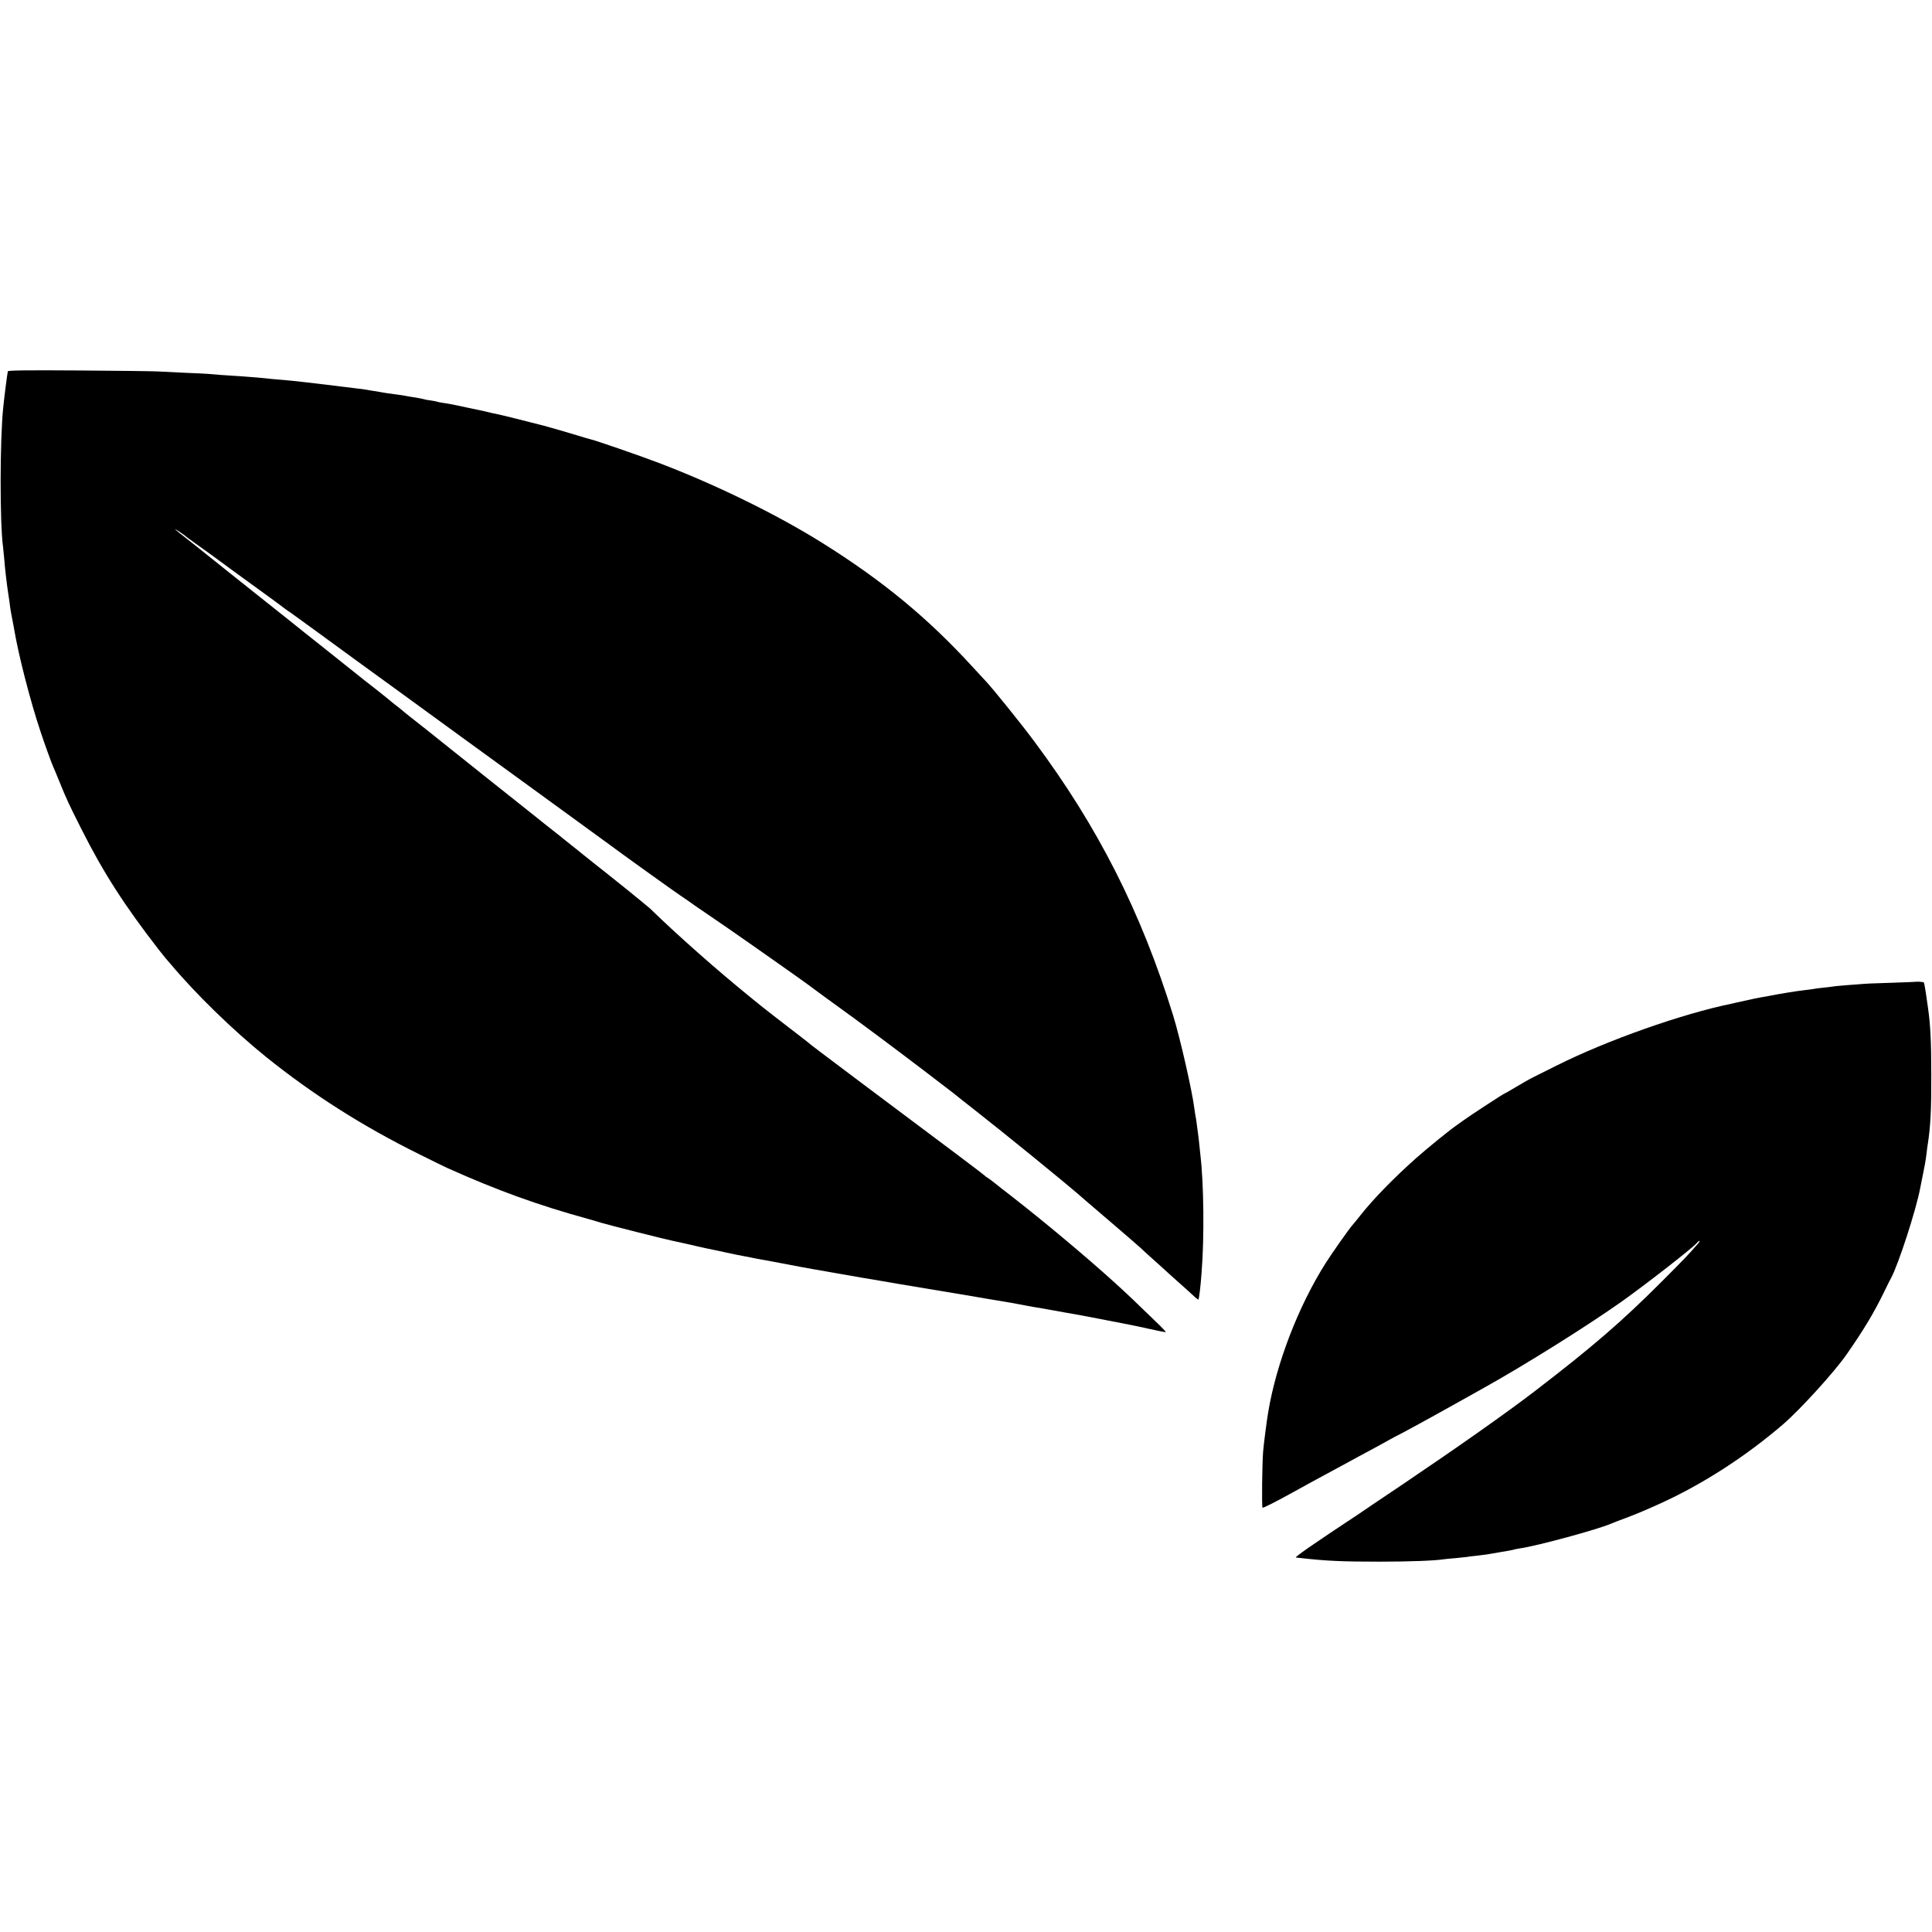 <?xml version="1.0" standalone="no"?>
<!DOCTYPE svg PUBLIC "-//W3C//DTD SVG 20010904//EN"
 "http://www.w3.org/TR/2001/REC-SVG-20010904/DTD/svg10.dtd">
<svg version="1.0" xmlns="http://www.w3.org/2000/svg"
 width="1599pt" height="1599pt" viewBox="0 0 1599 1599"
 preserveAspectRatio="xMidYMid meet">
<g transform="translate(0,1599) scale(0.1,-0.1)"
fill="#000000" stroke="none">
<path d="M65 12917 c-4 -12 -31 -222 -39 -307 -27 -265 -28 -950 -1 -1145 2
-16 6 -61 10 -100 6 -83 22 -216 35 -300 5 -33 12 -78 14 -100 3 -22 8 -51 11
-65 11 -56 15 -76 20 -105 35 -216 135 -606 222 -865 36 -108 92 -262 103
-285 5 -11 28 -65 50 -120 64 -157 78 -187 186 -401 181 -359 355 -629 638
-994 28 -36 53 -67 56 -70 3 -3 20 -23 39 -45 214 -255 517 -549 791 -771 388
-312 801 -575 1268 -806 114 -57 221 -109 237 -116 415 -186 750 -307 1165
-421 41 -12 89 -25 105 -31 40 -13 538 -139 595 -150 44 -9 165 -36 205 -46
38 -9 110 -24 140 -30 17 -3 58 -12 93 -20 34 -7 74 -16 90 -19 15 -3 38 -7
52 -10 105 -21 128 -25 150 -29 40 -7 249 -46 325 -61 39 -7 86 -16 105 -19
19 -3 109 -19 200 -35 91 -16 181 -32 200 -35 19 -3 89 -15 155 -26 66 -12
131 -23 145 -25 33 -5 508 -85 540 -90 14 -3 106 -18 205 -35 206 -34 211 -35
325 -57 47 -9 94 -17 105 -18 11 -2 36 -6 55 -10 19 -3 85 -15 145 -26 137
-24 133 -23 345 -64 96 -19 189 -37 205 -40 17 -3 89 -18 160 -34 72 -16 131
-28 133 -26 2 2 -19 25 -46 52 -207 201 -272 263 -378 359 -244 221 -589 509
-859 719 -55 42 -117 91 -139 109 -21 17 -46 35 -55 40 -9 5 -18 12 -21 16 -5
7 -280 214 -1005 756 -349 262 -447 336 -455 345 -3 3 -75 59 -160 124 -85 65
-189 146 -230 179 -41 34 -83 68 -95 77 -272 221 -595 506 -824 729 -15 13
-98 82 -186 153 -88 70 -167 133 -175 140 -8 6 -58 46 -110 87 -52 41 -97 77
-100 80 -3 3 -36 30 -75 60 -38 30 -72 57 -75 60 -3 3 -36 30 -75 60 -90 71
-93 73 -141 112 -23 18 -58 47 -79 63 -41 32 -615 489 -699 557 -53 43 -210
168 -271 215 -33 26 -62 50 -65 53 -3 3 -25 21 -50 40 -25 19 -47 37 -50 40
-3 3 -47 39 -99 80 -52 40 -102 79 -110 86 -9 7 -144 115 -301 240 -157 125
-301 239 -320 255 -19 15 -132 105 -250 199 -118 94 -222 176 -230 183 -8 7
-71 57 -140 112 -69 55 -132 105 -140 112 -8 7 -53 42 -100 79 -90 70 -104 83
-80 69 21 -12 74 -49 80 -56 3 -3 37 -27 75 -55 39 -27 117 -84 175 -126 58
-43 114 -84 125 -92 21 -15 161 -117 329 -239 54 -40 104 -76 110 -82 7 -5 19
-14 28 -20 10 -5 129 -92 265 -191 136 -100 451 -329 698 -508 248 -180 461
-336 475 -346 14 -10 277 -202 585 -425 308 -224 583 -424 610 -444 122 -91
529 -383 615 -442 52 -35 97 -66 100 -69 3 -3 48 -34 100 -69 144 -98 240
-164 405 -280 83 -59 160 -113 172 -121 74 -51 320 -226 329 -235 7 -5 55 -41
109 -80 194 -140 263 -191 435 -319 179 -133 576 -435 608 -461 21 -18 125
-100 177 -140 61 -47 379 -302 480 -385 176 -143 354 -291 367 -303 7 -7 126
-109 263 -226 138 -118 257 -221 266 -230 8 -9 51 -47 94 -86 43 -38 88 -79
100 -90 11 -11 59 -54 105 -95 47 -41 105 -94 130 -117 24 -23 46 -40 48 -39
6 7 18 102 27 227 23 289 18 735 -10 969 -2 19 -7 62 -10 95 -3 33 -8 71 -10
85 -2 14 -6 48 -10 75 -3 28 -8 57 -10 65 -2 8 -6 38 -10 65 -17 141 -120 593
-177 775 -264 852 -622 1559 -1148 2264 -107 145 -346 440 -399 496 -9 9 -59
63 -111 120 -370 405 -746 715 -1245 1027 -380 238 -889 486 -1358 664 -164
62 -525 187 -562 194 -11 3 -58 16 -105 31 -103 31 -206 61 -280 81 -121 32
-376 95 -400 99 -14 2 -36 7 -50 11 -31 8 -20 5 -170 37 -135 29 -154 33 -215
42 -22 3 -43 8 -46 9 -3 2 -28 7 -55 11 -27 3 -52 8 -55 10 -3 2 -34 8 -70 14
-35 5 -75 12 -89 15 -24 4 -62 10 -140 20 -19 3 -46 7 -60 10 -14 2 -41 7 -60
10 -19 3 -46 7 -60 10 -14 3 -47 7 -75 10 -46 6 -159 19 -245 30 -120 15 -296
35 -360 40 -41 3 -88 7 -105 9 -36 5 -186 18 -235 21 -137 8 -269 18 -292 21
-15 1 -100 6 -190 9 -90 4 -190 9 -223 11 -33 2 -325 6 -648 8 -442 3 -589 1
-592 -7z"/>
<path d="M15867 7865 c-1 -1 -99 -5 -217 -9 -118 -3 -231 -8 -250 -11 -19 -2
-73 -6 -120 -9 -47 -4 -96 -8 -110 -11 -14 -2 -52 -7 -85 -10 -33 -3 -67 -8
-75 -10 -8 -2 -42 -6 -75 -10 -59 -6 -217 -32 -301 -49 -12 -2 -38 -7 -57 -10
-20 -3 -78 -15 -129 -27 -51 -11 -102 -22 -112 -25 -414 -84 -1035 -304 -1451
-512 -82 -41 -171 -85 -196 -98 -25 -12 -87 -47 -138 -78 -52 -31 -95 -56 -98
-56 -6 0 -290 -185 -340 -222 -17 -12 -41 -30 -53 -38 -59 -40 -236 -184 -335
-271 -185 -164 -359 -342 -467 -479 -23 -30 -51 -64 -61 -75 -28 -30 -168
-229 -226 -320 -225 -356 -407 -827 -475 -1233 -11 -64 -37 -263 -42 -327 -8
-99 -12 -452 -5 -463 3 -5 103 45 221 110 118 66 262 144 320 175 58 31 119
64 135 73 17 10 66 36 110 60 118 63 225 121 270 147 22 12 49 27 60 32 29 13
305 164 490 268 88 49 187 105 220 123 331 184 845 505 1140 713 198 140 582
439 625 486 24 28 38 28 15 0 -82 -94 -113 -127 -295 -309 -335 -336 -576
-544 -1055 -912 -232 -178 -632 -460 -1090 -769 -132 -89 -249 -168 -260 -175
-11 -8 -56 -38 -100 -68 -396 -262 -546 -366 -529 -367 10 -1 28 -3 39 -4 208
-24 343 -30 650 -30 255 0 461 8 536 20 13 2 56 6 94 9 39 4 81 8 95 10 14 3
50 7 80 10 30 4 66 8 80 10 160 27 226 38 230 41 3 2 26 6 50 10 142 20 652
159 755 205 11 5 67 27 125 48 58 22 132 52 165 67 33 14 76 34 95 42 358 160
723 394 1040 667 141 122 424 433 523 576 141 202 226 344 309 514 27 56 53
109 59 118 61 112 210 572 242 748 3 14 12 59 20 100 19 92 24 121 32 185 3
28 7 61 10 75 23 149 30 282 29 575 0 276 -7 417 -28 559 -2 17 -10 70 -17
119 -7 48 -15 87 -18 88 -26 4 -51 5 -54 4z"/>
</g>
</svg>
